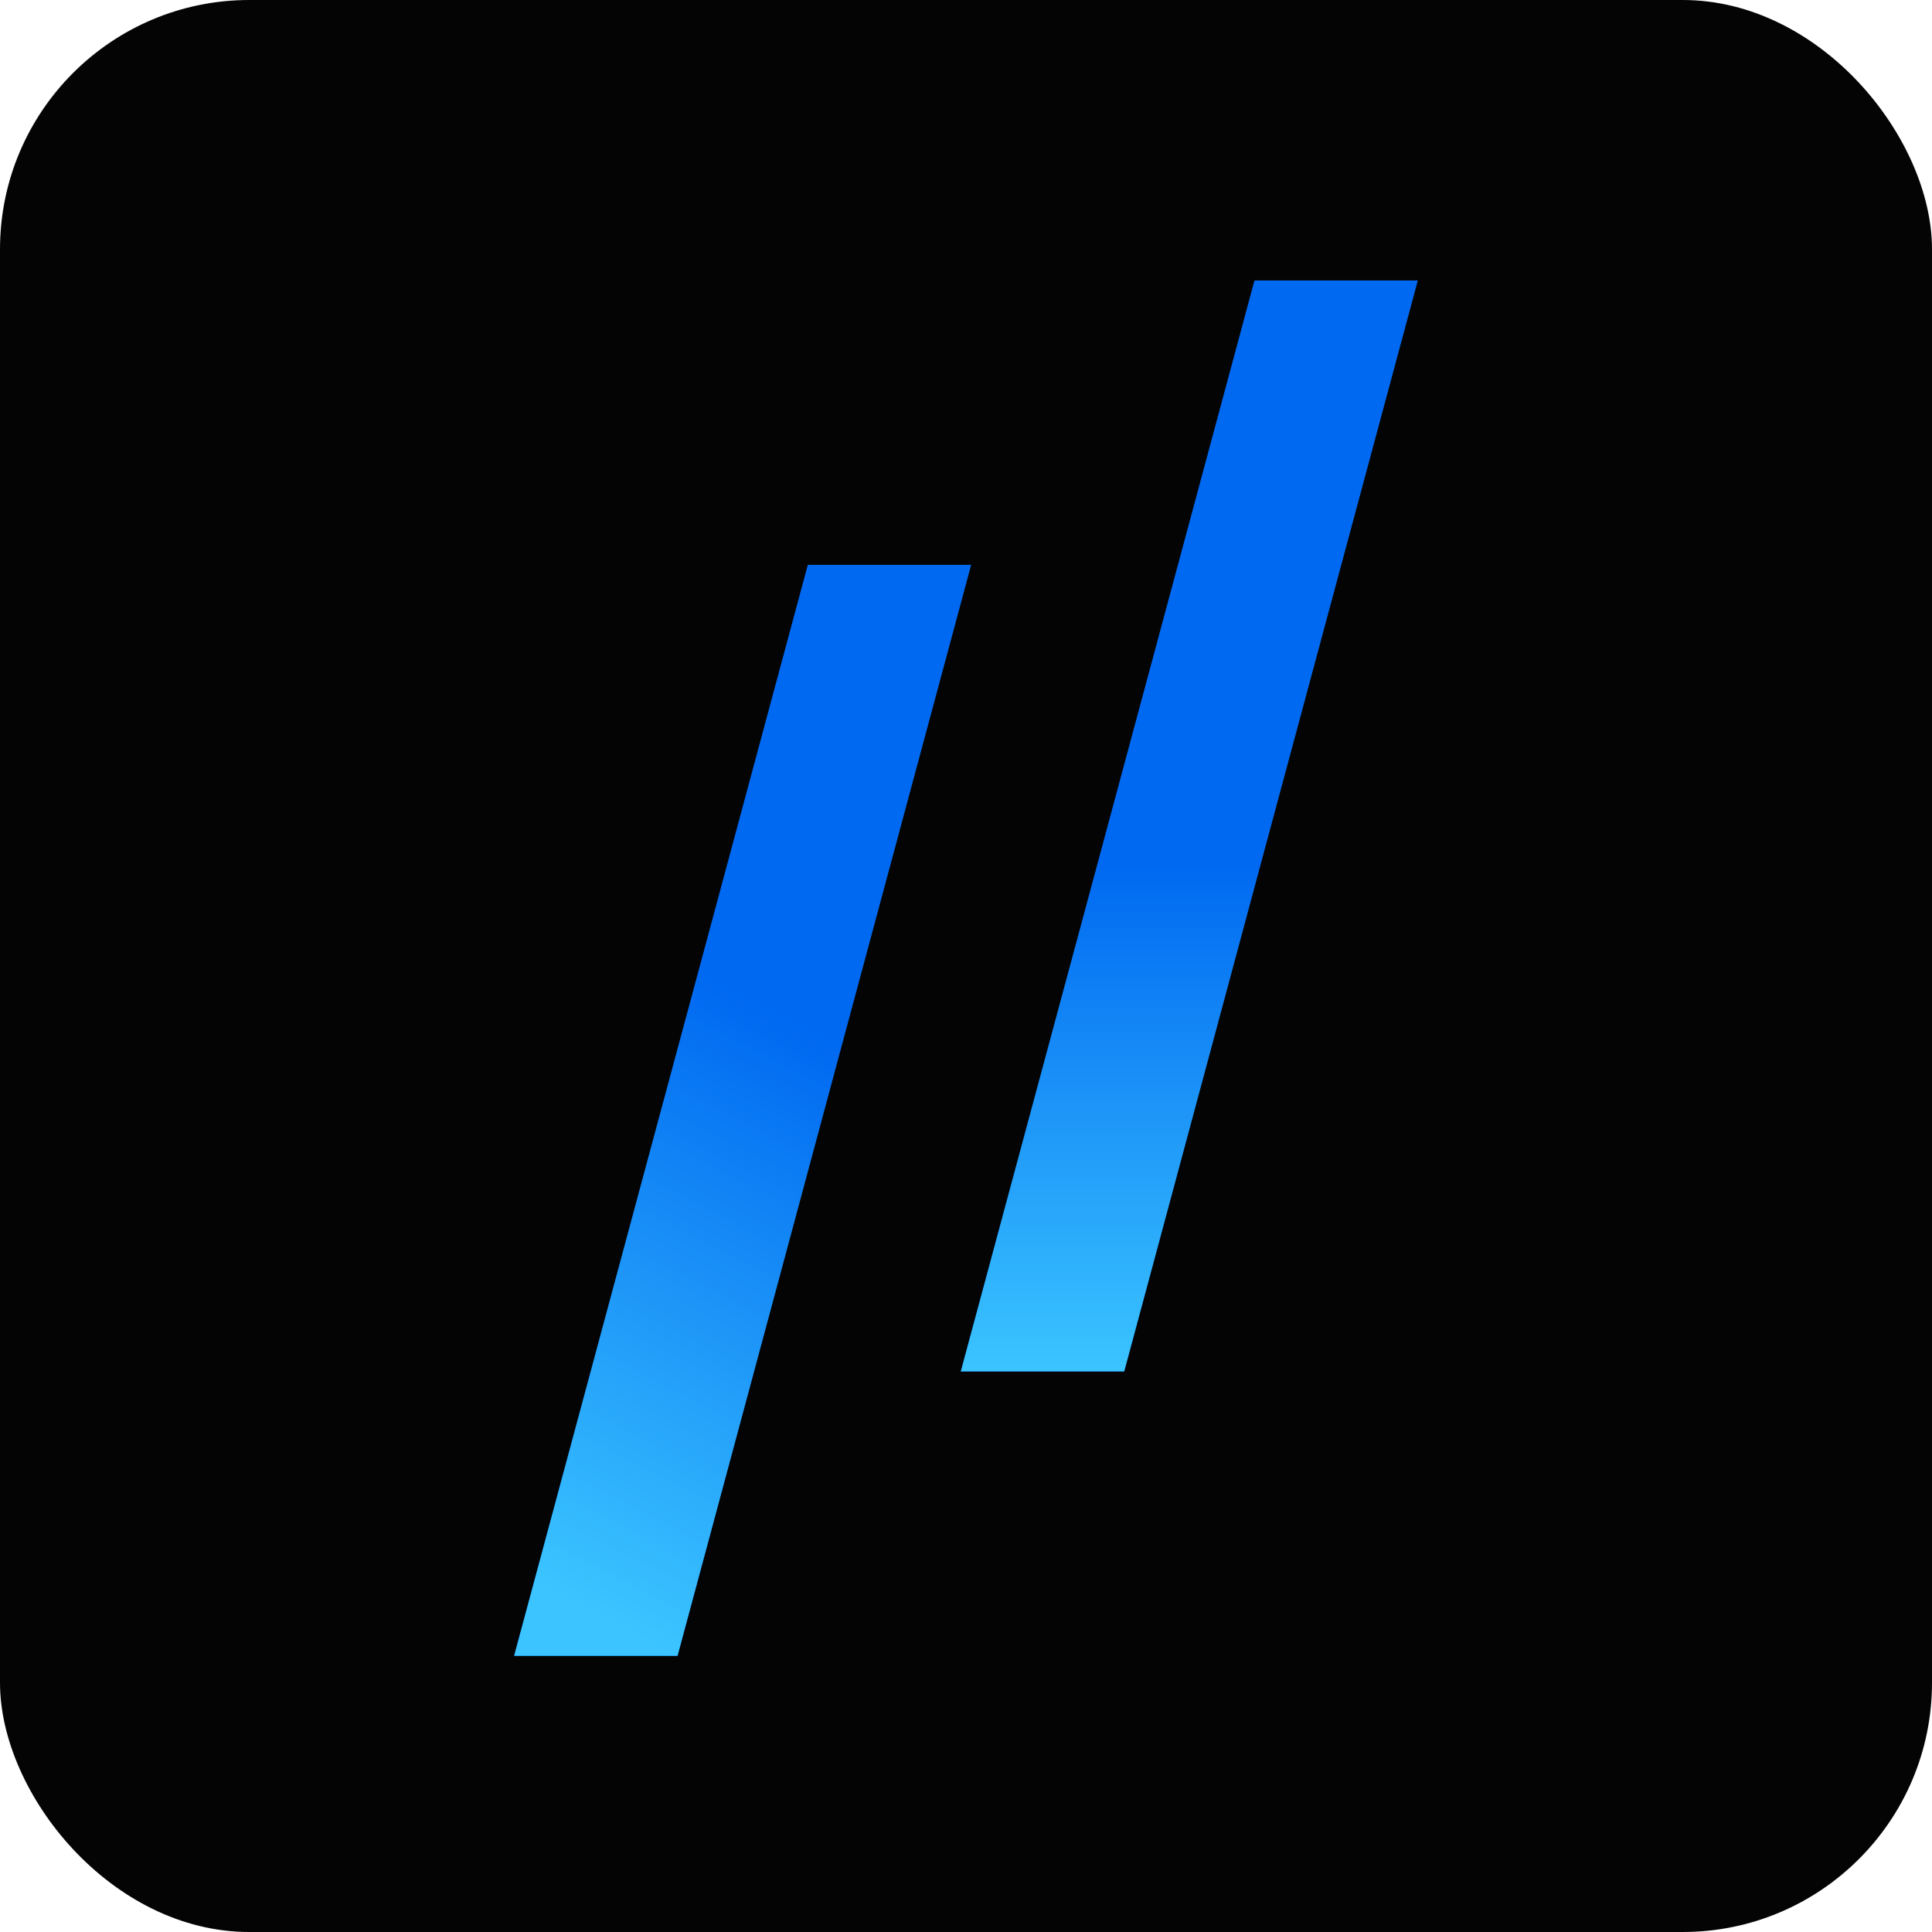 <svg width="124" height="124" viewBox="0 0 124 124" fill="none" xmlns="http://www.w3.org/2000/svg">
<rect width="124" height="124" rx="16" fill="#040404"/>
<path d="M62.331 36.255L43.485 106.274H33L51.846 36.255H62.331Z" fill="#0069F1"/>
<path d="M91 18L72.153 88.019H61.669L80.515 18H91Z" fill="#0069F1"/>
<path d="M62.331 36.255L43.485 106.274H33L51.846 36.255H62.331Z" fill="url(#paint0_linear_376_21)"/>
<path d="M91 18L72.153 88.019H61.669L80.515 18H91Z" fill="url(#paint1_linear_376_21)"/>
<defs>
<linearGradient id="paint0_linear_376_21" x1="43.656" y1="106.275" x2="61.67" y2="71.266" gradientUnits="userSpaceOnUse">
<stop stop-color="#3BC4FF"/>
<stop offset="1" stop-color="#3BC4FF" stop-opacity="0"/>
</linearGradient>
<linearGradient id="paint1_linear_376_21" x1="67.287" y1="88.02" x2="67.287" y2="55.452" gradientUnits="userSpaceOnUse">
<stop stop-color="#3BC4FF"/>
<stop offset="1" stop-color="#3BC4FF" stop-opacity="0"/>
</linearGradient>
</defs>
</svg>

